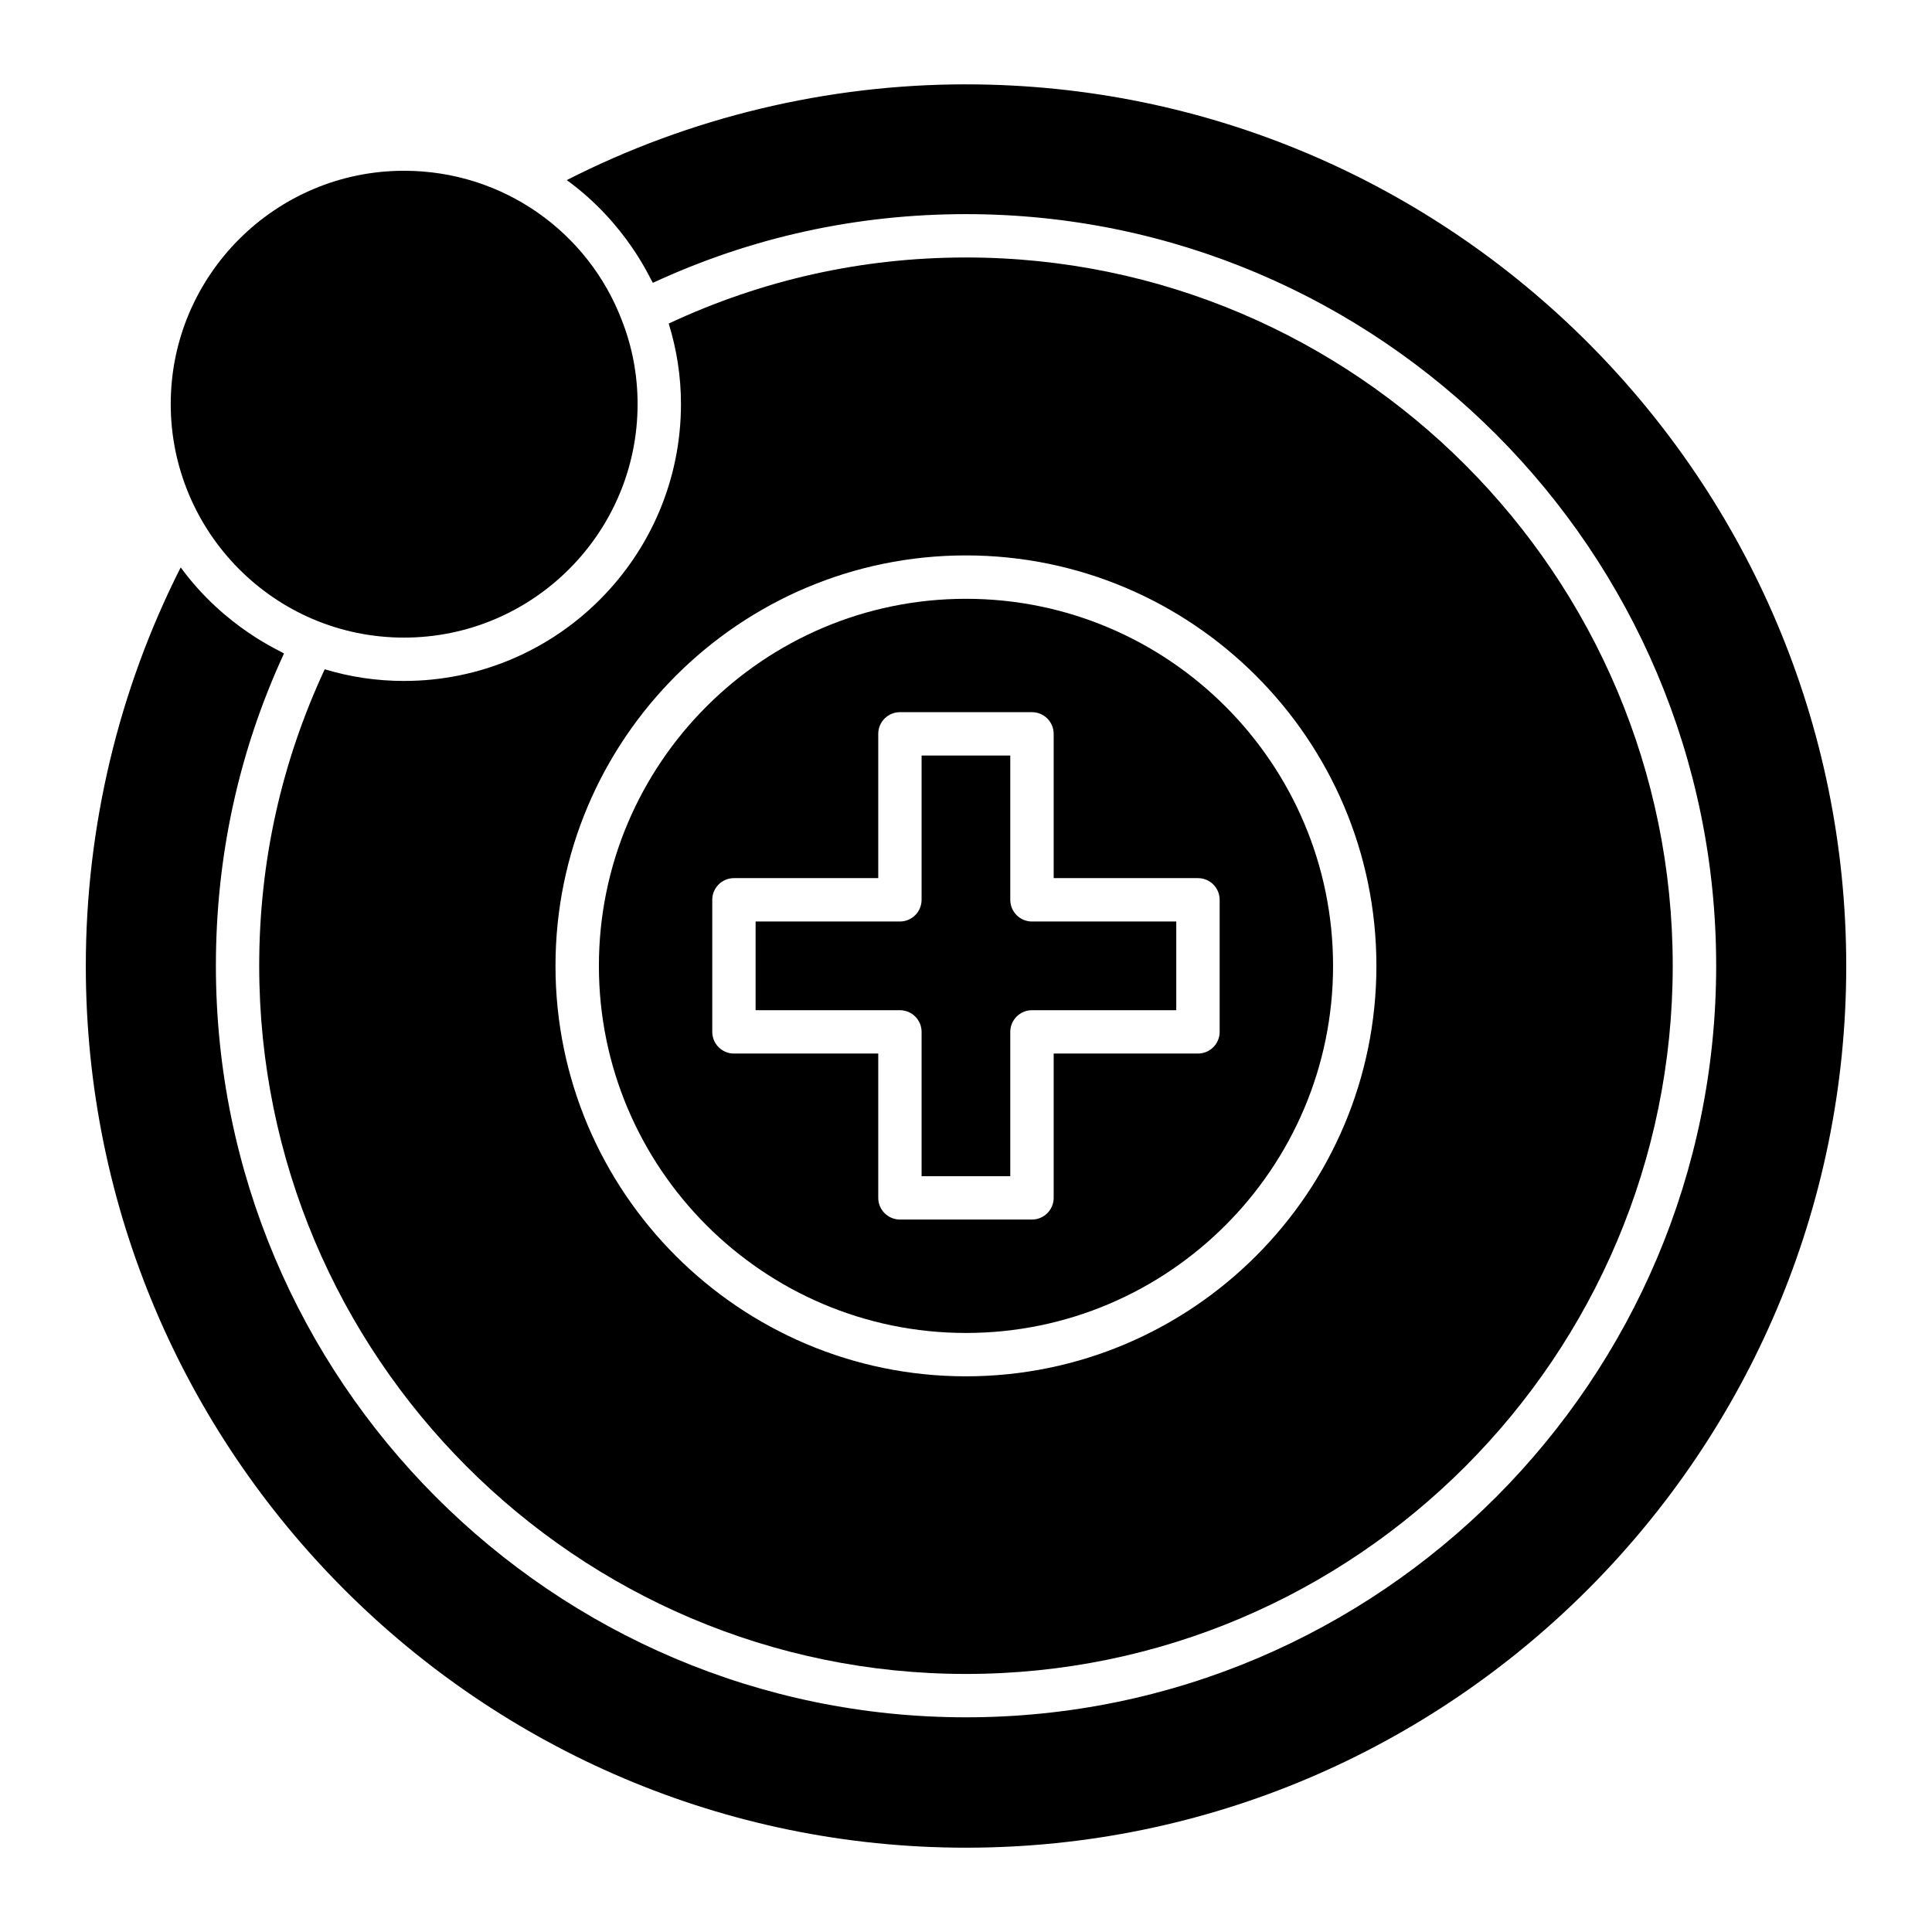 <?xml version="1.0" encoding="UTF-8"?>
<!-- Uploaded to: ICON Repo, www.svgrepo.com, Generator: ICON Repo Mixer Tools -->
<svg fill="#000000" width="800px" height="800px" version="1.1" viewBox="144 144 512 512" xmlns="http://www.w3.org/2000/svg">
 <g>
  <path d="m399.99 497.25c53.641 0 97.285-43.645 97.285-97.285 0-53.641-43.645-97.277-97.285-97.277s-97.277 43.637-97.277 97.277c0 53.641 43.637 97.285 97.277 97.285zm-67.234-114.79c0-3.172 2.574-5.746 5.746-5.746h38.242v-38.234c0-3.172 2.574-5.746 5.746-5.746h34.996c3.172 0 5.746 2.574 5.746 5.746v38.234h38.242c3.172 0 5.746 2.574 5.746 5.746v34.996c0 3.172-2.574 5.746-5.746 5.746h-38.242v38.242c0 3.172-2.574 5.746-5.746 5.746h-34.996c-3.172 0-5.746-2.574-5.746-5.746v-38.242h-38.242c-3.172 0-5.746-2.574-5.746-5.746z"/>
  <path d="m251.07 312.97c34.129 0 61.898-27.762 61.898-61.891 0-7.707-1.414-15.195-4.195-22.258-8.836-23.125-31.254-39.566-57.703-39.566-34.09 0-61.824 27.734-61.824 61.824 0 33.832 27.406 61.891 61.824 61.891z"/>
  <path d="m251.07 324.46c-7.281 0-14.316-1.066-21.012-3.098-11.477 24.629-17.367 51.016-17.367 78.562 0 103.49 84.02 187.69 187.3 187.69 103.28 0 187.3-84.191 187.3-187.69 0.004-103.5-84.023-187.69-187.3-187.69-27.555 0-54.02 5.938-78.777 17.512 2.121 6.852 3.25 14.004 3.25 21.332-0.004 40.461-32.93 73.379-73.395 73.379zm148.91-33.27c59.977 0 108.78 48.793 108.78 108.77 0 59.977-48.801 108.78-108.78 108.78-59.977 0-108.77-48.801-108.77-108.78 0-59.977 48.793-108.77 108.77-108.77z"/>
  <path d="m400 166.35c-36.809 0-73.172 8.746-105.8 25.375 16.102 11.723 22.184 26.457 22.824 27.223 26.086-12.082 53.977-18.203 82.98-18.203 109.61 0 198.8 89.348 198.8 199.18-0.004 109.83-89.184 199.18-198.8 199.18-109.61 0-198.79-89.348-198.79-199.18 0-28.98 6.066-56.781 18.043-82.742-0.766-0.637-15.652-6.773-27.367-22.816-16.48 32.508-25.148 68.82-25.148 105.64 0 128.83 104.64 233.65 233.26 233.65s233.27-104.82 233.27-233.65-104.65-233.65-233.27-233.65z"/>
  <path d="m388.23 417.46v38.242h23.504v-38.242c0-3.172 2.574-5.746 5.746-5.746h38.242v-23.504h-38.242c-3.172 0-5.746-2.574-5.746-5.746v-38.234h-23.504v38.234c0 3.172-2.574 5.746-5.746 5.746h-38.242v23.504h38.242c3.172 0 5.746 2.574 5.746 5.746z"/>
 </g>
</svg>